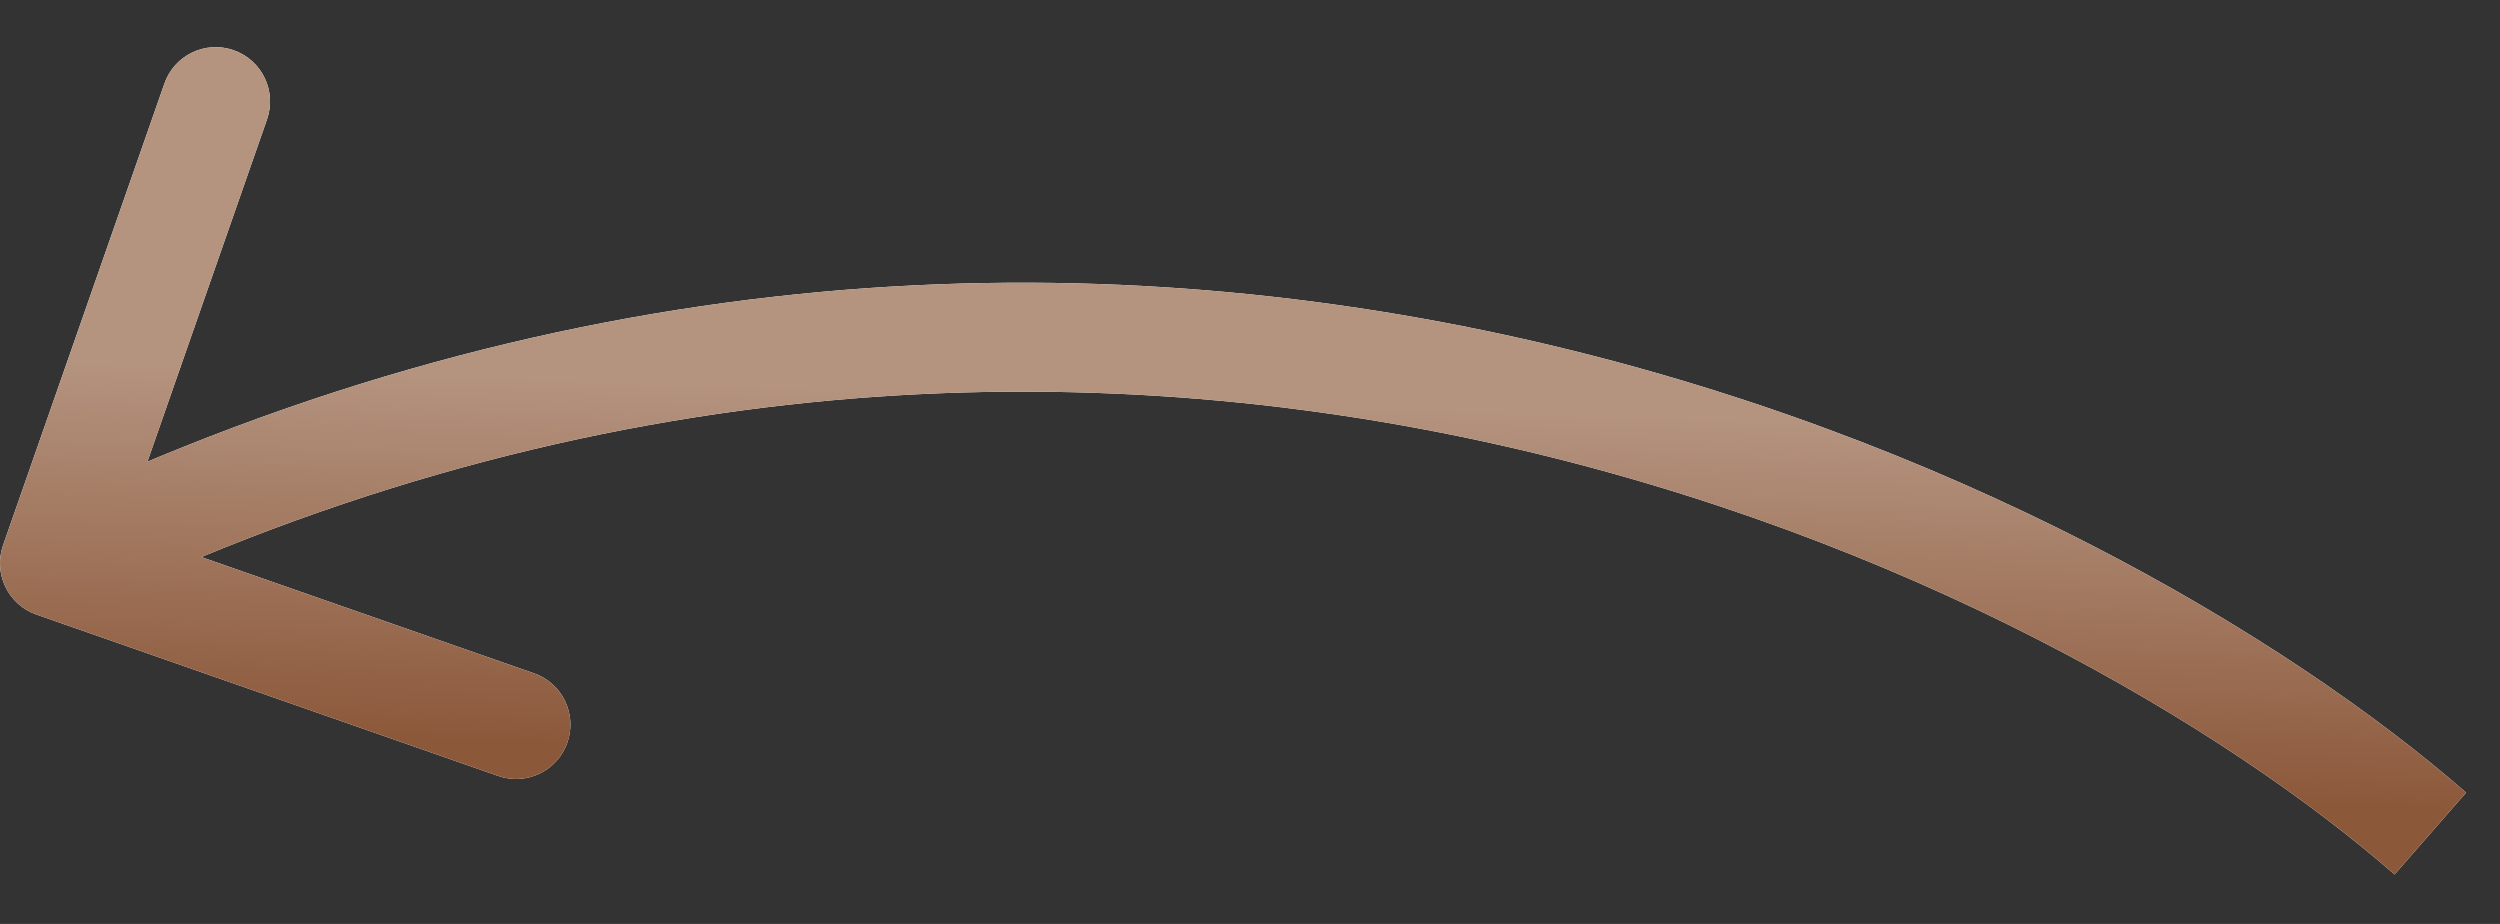 <?xml version="1.0" encoding="UTF-8"?> <svg xmlns="http://www.w3.org/2000/svg" width="46" height="17" viewBox="0 0 46 17" fill="none"><rect x="0" y="0" width="46" height="17" fill="#333333" stroke="none"/><path d="M0.056 10.034C-0.126 10.555 0.149 11.126 0.67 11.308L9.166 14.277C9.688 14.459 10.258 14.184 10.44 13.663C10.622 13.141 10.348 12.571 9.826 12.389L2.274 9.75L4.913 2.198C5.095 1.676 4.82 1.106 4.299 0.924C3.777 0.741 3.207 1.016 3.025 1.538L0.056 10.034ZM45.376 14.584C38.776 8.824 20.636 -0.213 0.566 9.463L1.434 11.265C20.55 2.049 37.842 10.663 44.06 16.09L45.376 14.584Z" fill="white"></path><path d="M0.056 10.034C-0.126 10.555 0.149 11.126 0.67 11.308L9.166 14.277C9.688 14.459 10.258 14.184 10.44 13.663C10.622 13.141 10.348 12.571 9.826 12.389L2.274 9.75L4.913 2.198C5.095 1.676 4.82 1.106 4.299 0.924C3.777 0.741 3.207 1.016 3.025 1.538L0.056 10.034ZM45.376 14.584C38.776 8.824 20.636 -0.213 0.566 9.463L1.434 11.265C20.55 2.049 37.842 10.663 44.06 16.09L45.376 14.584Z" fill="url(#paint0_linear_131_244)"></path><defs><linearGradient id="paint0_linear_131_244" x1="20.398" y1="7.324" x2="20.167" y2="14.048" gradientUnits="userSpaceOnUse"><stop stop-color="#B4937F"></stop><stop offset="1" stop-color="#8C583A"></stop></linearGradient></defs></svg> 